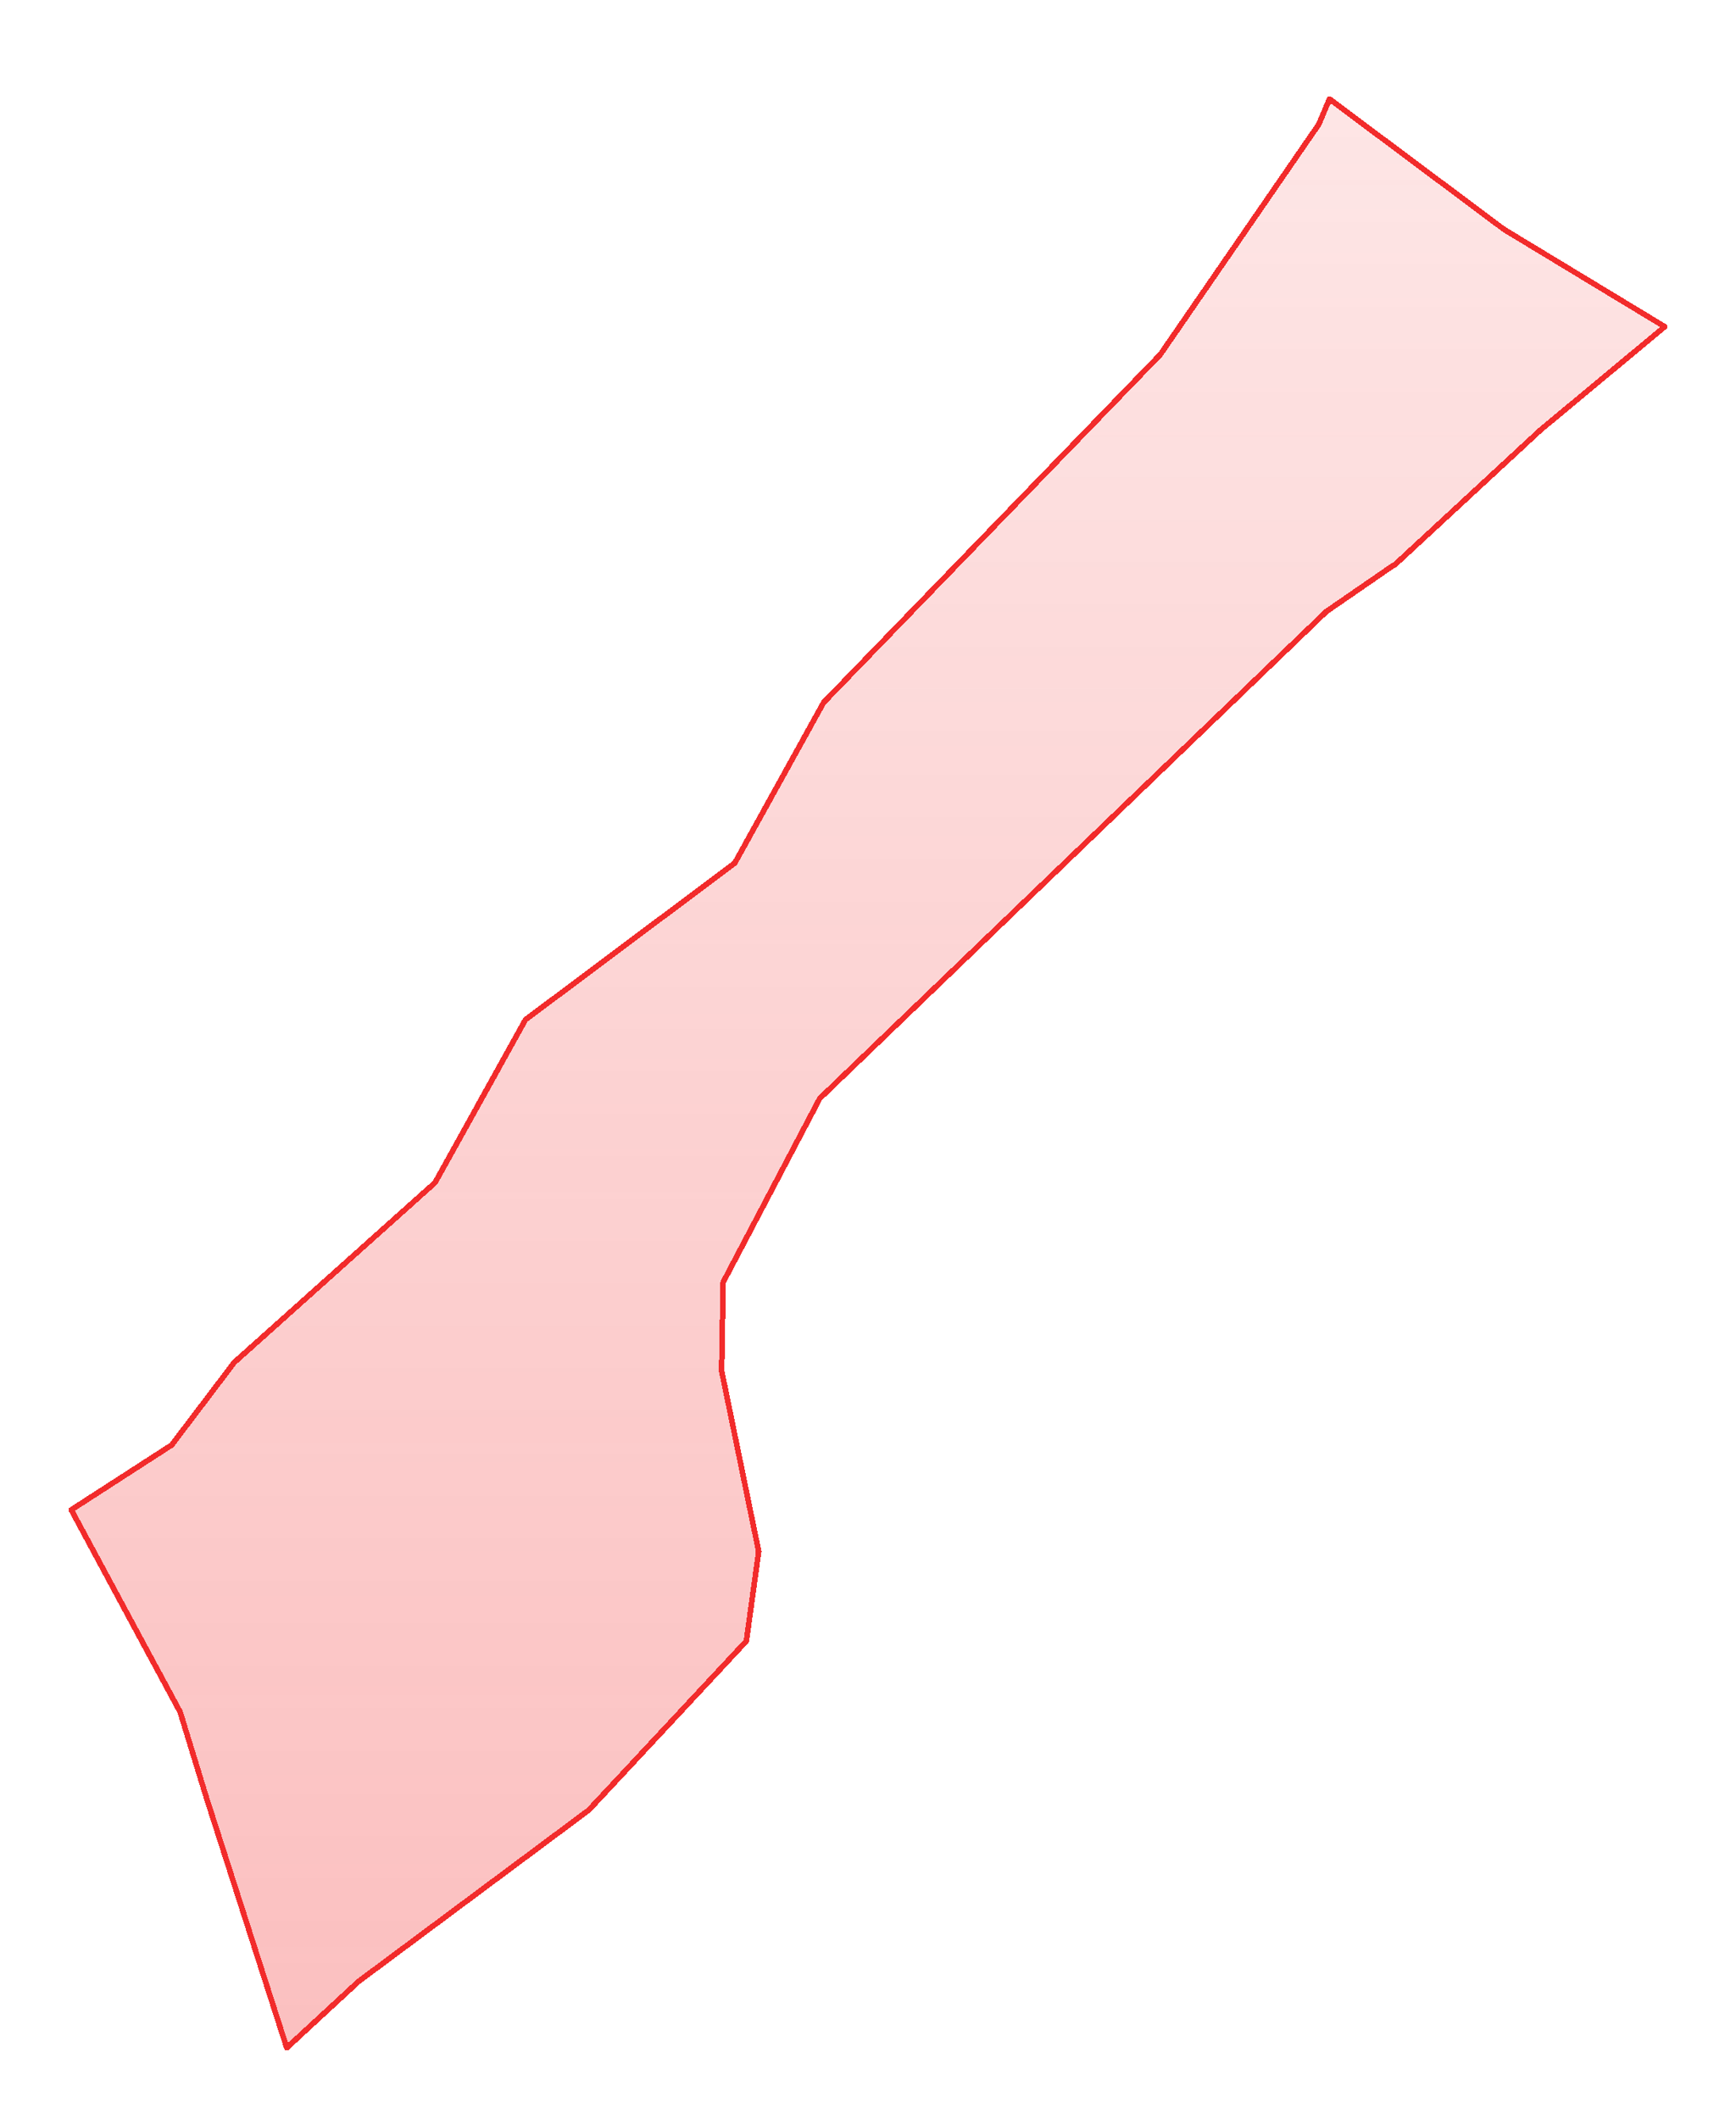 <svg width="626" height="764" viewBox="0 0 626 764" fill="none" xmlns="http://www.w3.org/2000/svg">
<g filter="url(#filter0_d_73_201)">
<path d="M479.422 1.696L542.369 48.722L600.304 83.783L555.46 121.07L502.818 169.765H502.54L478.307 186.461L295.592 362.044L260.776 428.27L260.219 460.27L273.588 525.383L269.132 557.661L212.311 618.6L129.309 680.374L103.406 704.304L74.439 614.148L64.969 583.261L25.696 510.357L61.905 486.983L84.466 457.209L156.884 392.374L189.472 333.661L264.954 277.174L296.984 219.296L418.424 93.8L475.522 10.878L479.422 1.696Z" fill="url(#paint0_linear_73_201)" fill-opacity="0.3" shape-rendering="crispEdges"/>
<path d="M479.422 1.696L542.369 48.722L600.304 83.783L555.46 121.07L502.818 169.765H502.54L478.307 186.461L295.592 362.044L260.776 428.27L260.219 460.27L273.588 525.383L269.132 557.661L212.311 618.6L129.309 680.374L103.406 704.304L74.439 614.148L64.969 583.261L25.696 510.357L61.905 486.983L84.466 457.209L156.884 392.374L189.472 333.661L264.954 277.174L296.984 219.296L418.424 93.8L475.522 10.878L479.422 1.696Z" stroke="#F22B2B" stroke-width="2" stroke-linecap="round" stroke-linejoin="round" shape-rendering="crispEdges"/>
</g>
<defs>
<filter id="filter0_d_73_201" x="0.696" y="0.696" width="624.607" height="762.609" filterUnits="userSpaceOnUse" color-interpolation-filters="sRGB">
<feFlood flood-opacity="0" result="BackgroundImageFix"/>
<feColorMatrix in="SourceAlpha" type="matrix" values="0 0 0 0 0 0 0 0 0 0 0 0 0 0 0 0 0 0 127 0" result="hardAlpha"/>
<feOffset dy="34"/>
<feGaussianBlur stdDeviation="12"/>
<feComposite in2="hardAlpha" operator="out"/>
<feColorMatrix type="matrix" values="0 0 0 0 0.36 0 0 0 0 0.057 0 0 0 0 0.057 0 0 0 0.05 0"/>
<feBlend mode="normal" in2="BackgroundImageFix" result="effect1_dropShadow_73_201"/>
<feBlend mode="normal" in="SourceGraphic" in2="effect1_dropShadow_73_201" result="shape"/>
</filter>
<linearGradient id="paint0_linear_73_201" x1="313" y1="1.696" x2="313" y2="704.304" gradientUnits="userSpaceOnUse">
<stop stop-color="#F22B2B" stop-opacity="0.4"/>
<stop offset="1" stop-color="#F22B2B"/>
</linearGradient>
</defs>
</svg>

